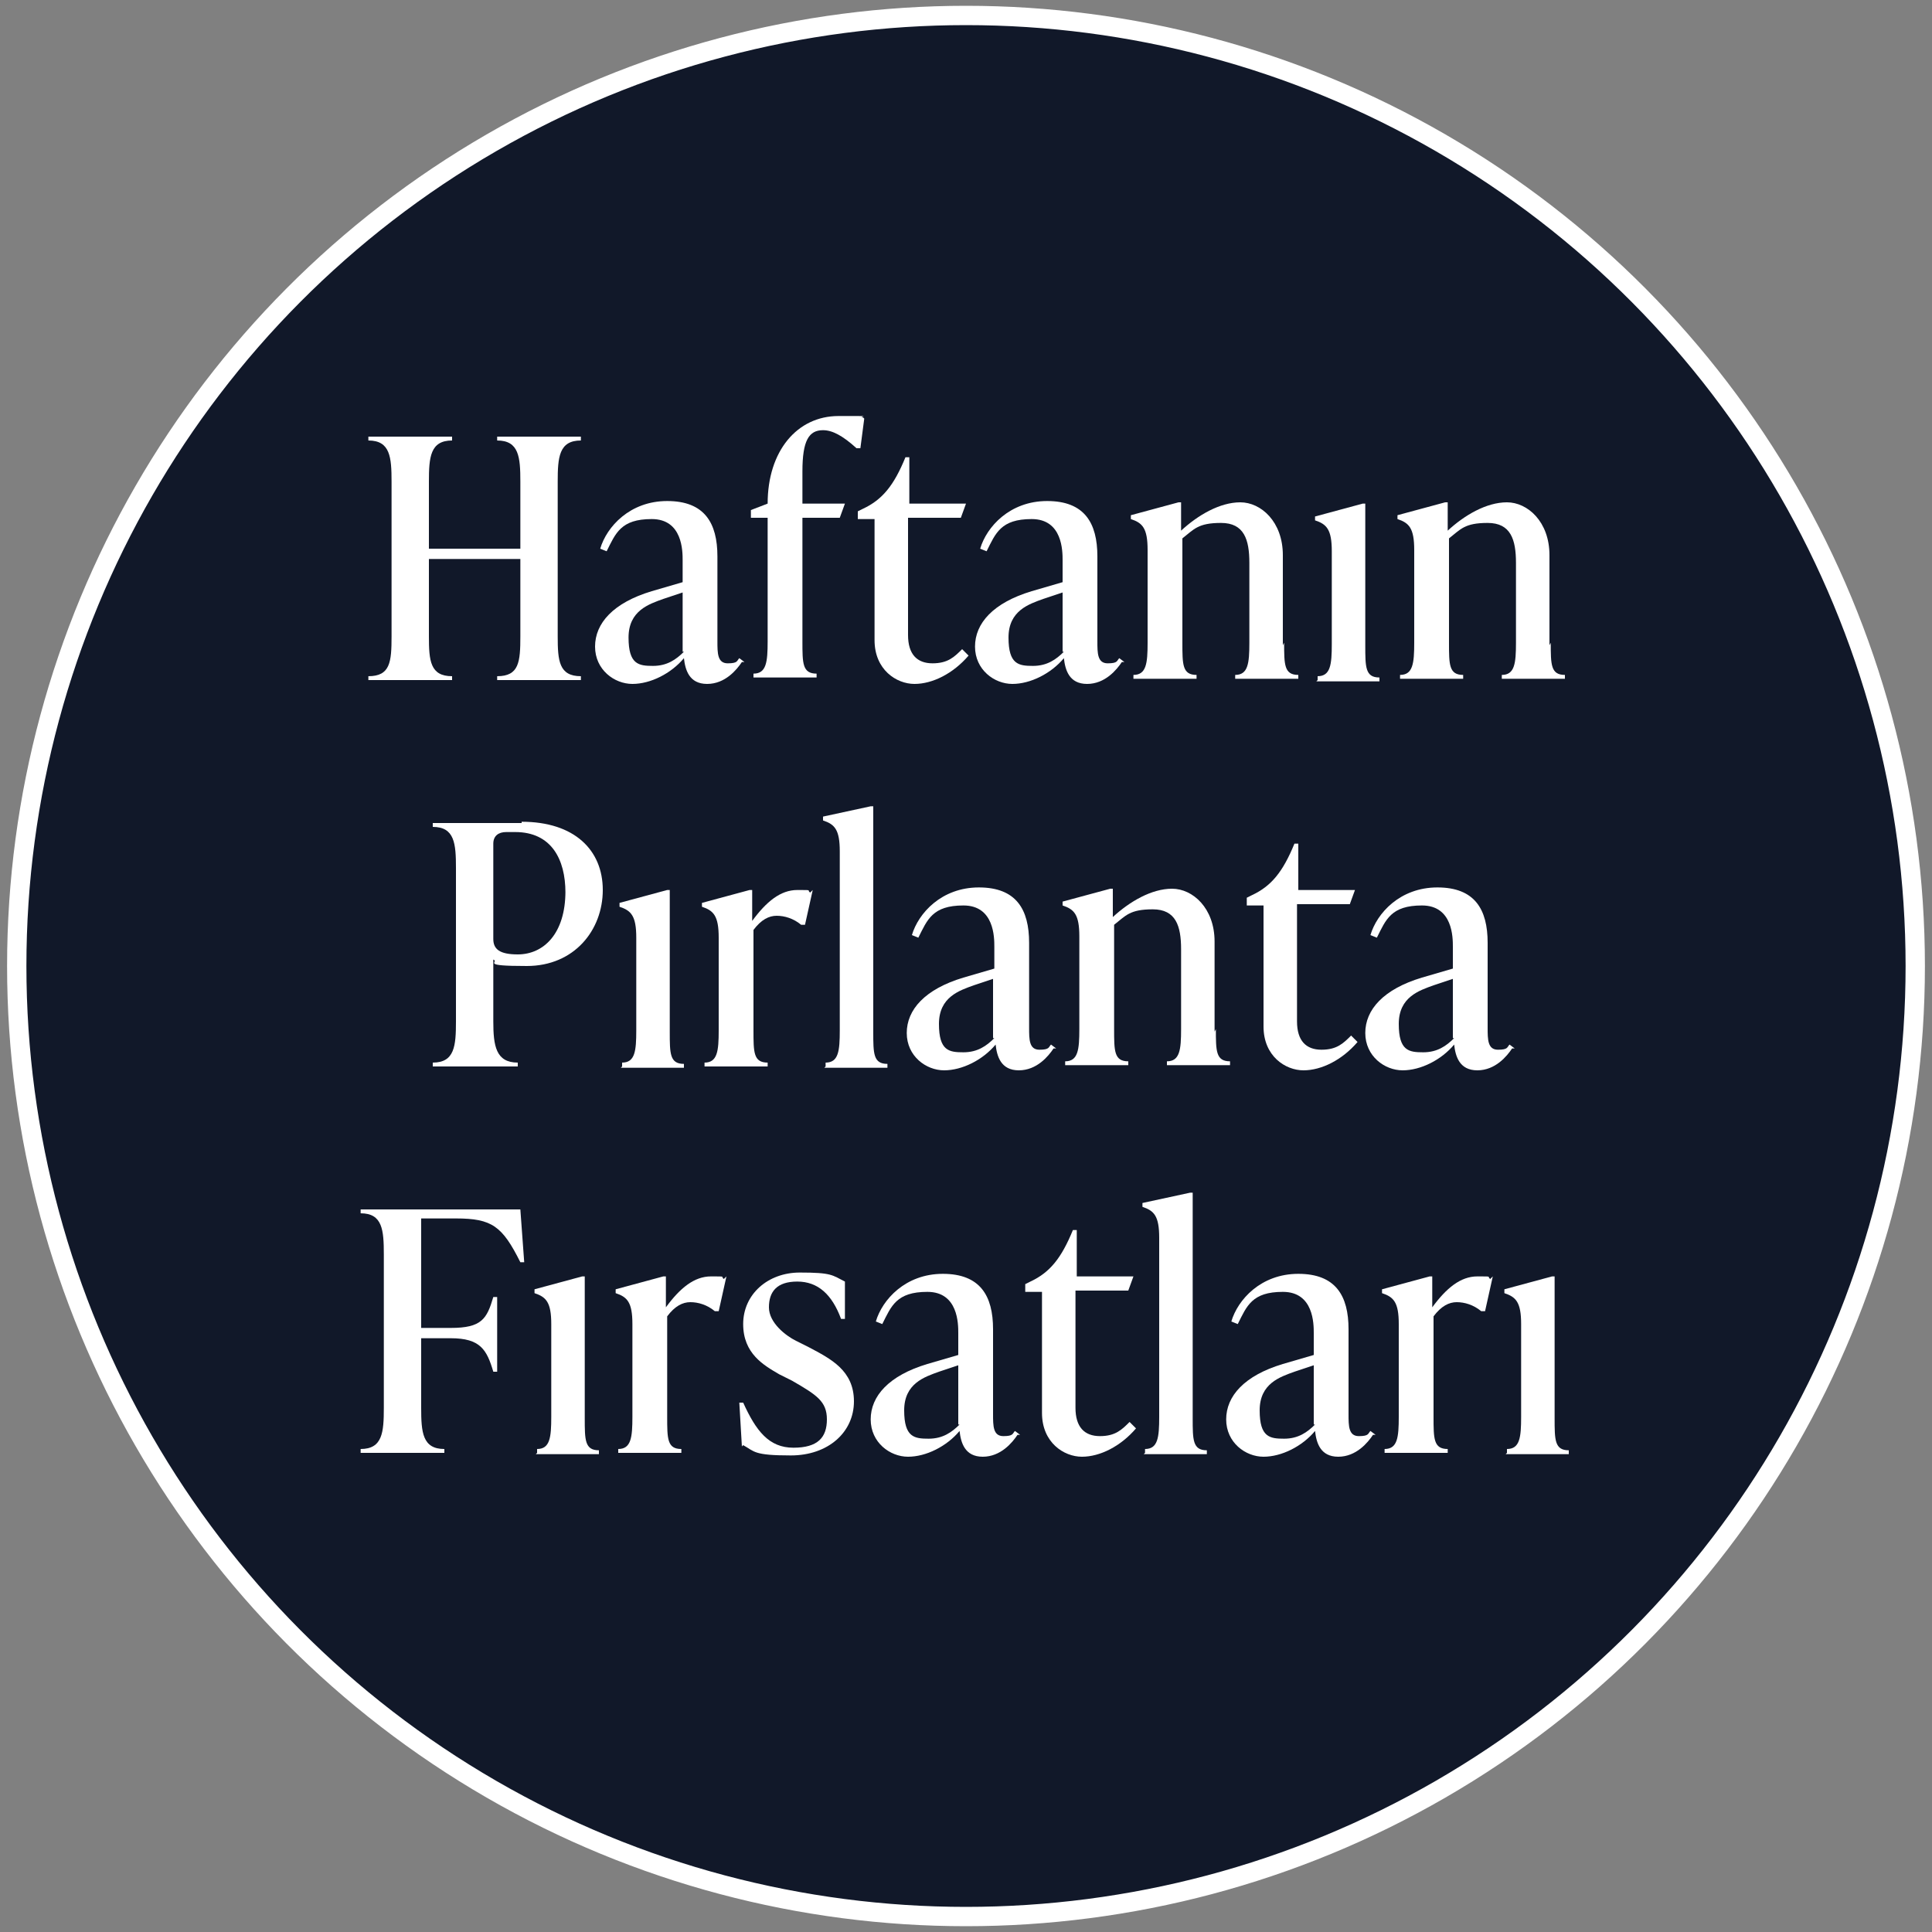 <?xml version="1.0" encoding="UTF-8"?>
<svg xmlns="http://www.w3.org/2000/svg" version="1.1" viewBox="0 0 150 150">
  <rect x="0" y="0" width="150" height="150" fill="#808080" stroke="none"/>
  <defs>
    <style>
      .cls-1 {
        fill: #fff;
      }

      .cls-2 {
        fill: #111829;
        stroke: #fff;
        stroke-miterlimit: 10;
        stroke-width: 1.5px;
      }
    </style>
  </defs>
  <!-- Generator: Adobe Illustrator 28.7.7, SVG Export Plug-In . SVG Version: 1.2.0 Build 194)  -->
  <g>
    <g id="Layer_1">
      <ellipse class="cls-2" cx="75" cy="75" rx="73.7" ry="73.8"/>
      <g>
        <path class="cls-1" d="M45.1,34.2c-1.7,0-1.8,1.3-1.8,3.2v12c0,1.9.1,3.1,1.8,3.1v.3h-6.5v-.3c1.7,0,1.8-1.1,1.8-3.1v-6h-7.1v6c0,1.9.1,3.1,1.8,3.1v.3h-6.5v-.3c1.7,0,1.8-1.1,1.8-3.1v-12c0-1.9-.1-3.2-1.8-3.2v-.3h6.5v.3c-1.7,0-1.8,1.3-1.8,3.2v5.2h7.1v-5.2c0-1.9-.1-3.2-1.8-3.2v-.3h6.5v.3Z"/>
        <path class="cls-1" d="M57.6,51.4c-.4.6-1.3,1.7-2.7,1.7s-1.7-1.1-1.8-2c-1,1.2-2.6,2-4,2s-2.9-1.1-2.9-2.9,1.4-3.4,4.4-4.3l2.4-.7v-1.7c0-.7,0-3.2-2.4-3.2s-2.8,1.1-3.5,2.5l-.5-.2c.5-1.7,2.3-3.7,5.2-3.7s3.9,1.7,3.9,4.3v6.6c0,.9,0,1.7.8,1.7s.7-.2.9-.4l.4.3ZM53,50.6v-4.6l-1.5.5c-1.1.4-2.7.9-2.7,3s.8,2.2,1.9,2.2,1.8-.5,2.4-1.1Z"/>
        <path class="cls-1" d="M67.1,32.5l-.3,2.3h-.3c-1.1-1-1.9-1.4-2.6-1.4-1.1,0-1.6.8-1.6,3.2v2.5h3.3l-.4,1.1h-2.9v9.6c0,1.7,0,2.5,1.1,2.5v.3h-4.9v-.3c1,0,1.1-.9,1.1-2.5v-9.6h-1.3v-.6l1.3-.5c0-4.1,2.3-6.8,5.5-6.8s1.4,0,1.9.1Z"/>
        <path class="cls-1" d="M75.2,50.9c-1.2,1.4-2.8,2.2-4.2,2.2s-3.1-1.1-3.1-3.4v-9.4h-1.3v-.6l.4-.2c1.5-.7,2.4-1.8,3.3-4h.3v3.6h4.4l-.4,1.1h-4.1v9.1c0,1.5.7,2.2,1.9,2.2s1.7-.5,2.3-1.1l.4.4Z"/>
        <path class="cls-1" d="M87.1,51.4c-.4.6-1.3,1.7-2.7,1.7s-1.7-1.1-1.8-2c-1,1.2-2.6,2-4,2s-2.9-1.1-2.9-2.9,1.4-3.4,4.4-4.3l2.4-.7v-1.7c0-.7,0-3.2-2.4-3.2s-2.8,1.1-3.5,2.5l-.5-.2c.5-1.7,2.3-3.7,5.2-3.7s3.9,1.7,3.9,4.3v6.6c0,.9,0,1.7.8,1.7s.7-.2.9-.4l.4.3ZM82.5,50.6v-4.6l-1.5.5c-1.1.4-2.7.9-2.7,3s.8,2.2,1.9,2.2,1.8-.5,2.4-1.1Z"/>
        <path class="cls-1" d="M99.7,49.9c0,1.7,0,2.5,1.1,2.5v.3h-4.9v-.3c1,0,1.1-.9,1.1-2.5v-6.2c0-1.8-.4-3.1-2.2-3.1s-2.1.5-3,1.2v8.1c0,1.7,0,2.5,1.1,2.5v.3h-4.9v-.3c1,0,1.1-.9,1.1-2.5v-7.2c0-1.7-.4-2.1-1.3-2.4v-.3l3.7-1h.2v2.2c1.3-1.2,3-2.2,4.6-2.2s3.3,1.5,3.3,4.1v7Z"/>
        <path class="cls-1" d="M102.3,52.8v-.3c1,0,1.1-.9,1.1-2.5v-7.2c0-1.7-.4-2.1-1.3-2.4v-.3l3.7-1h.2v11c0,1.7,0,2.5,1.1,2.5v.3h-4.9Z"/>
        <path class="cls-1" d="M120.4,49.9c0,1.7,0,2.5,1.1,2.5v.3h-4.9v-.3c1,0,1.1-.9,1.1-2.5v-6.2c0-1.8-.4-3.1-2.2-3.1s-2.1.5-3,1.2v8.1c0,1.7,0,2.5,1.1,2.5v.3h-4.9v-.3c1,0,1.1-.9,1.1-2.5v-7.2c0-1.7-.4-2.1-1.3-2.4v-.3l3.7-1h.2v2.2c1.3-1.2,3-2.2,4.6-2.2s3.3,1.5,3.3,4.1v7Z"/>
        <path class="cls-1" d="M40.5,63.8c4.1,0,6.3,2.2,6.3,5.3s-2.2,5.9-5.9,5.9-2.1-.3-2.6-.5v4.8c0,1.9.2,3.2,1.9,3.2v.3h-6.6v-.3c1.7,0,1.8-1.3,1.8-3.2v-11.9c0-1.9-.1-3.2-1.8-3.2v-.3h6.9ZM43.9,69.3c0-2.6-1.1-4.7-3.9-4.7h-.7c-.6,0-1,.3-1,.9v7.4c0,.8.5,1.2,1.9,1.2,2,0,3.7-1.6,3.7-4.9Z"/>
        <path class="cls-1" d="M48.3,82.8v-.3c1,0,1.1-.9,1.1-2.5v-7.2c0-1.7-.4-2.1-1.3-2.4v-.3l3.7-1h.2v11c0,1.7,0,2.5,1.1,2.5v.3h-4.9Z"/>
        <path class="cls-1" d="M63.1,69.1l-.6,2.7h-.3c-.6-.5-1.3-.7-1.9-.7s-1.2.3-1.8,1.1v7.8c0,1.7,0,2.5,1.1,2.5v.3h-4.9v-.3c1,0,1.1-.9,1.1-2.5v-7.2c0-1.7-.4-2.1-1.3-2.4v-.3l3.7-1h.2v2.4c1.1-1.5,2.2-2.4,3.5-2.4s.7,0,1,.2Z"/>
        <path class="cls-1" d="M64.1,82.8v-.3c1,0,1.1-.9,1.1-2.5v-13.9c0-1.7-.4-2.1-1.3-2.4v-.3l3.7-.8h.2v17.5c0,1.7,0,2.5,1.1,2.5v.3h-4.9Z"/>
        <path class="cls-1" d="M81.8,81.4c-.4.6-1.3,1.7-2.7,1.7s-1.7-1.1-1.8-2c-1,1.2-2.6,2-4,2s-2.9-1.1-2.9-2.9,1.4-3.4,4.4-4.3l2.4-.7v-1.7c0-.7,0-3.2-2.4-3.2s-2.8,1.1-3.5,2.5l-.5-.2c.5-1.7,2.3-3.7,5.2-3.7s3.9,1.7,3.9,4.3v6.6c0,.9,0,1.7.8,1.7s.7-.2.9-.4l.4.3ZM77.1,80.6v-4.6l-1.5.5c-1.1.4-2.7.9-2.7,3s.8,2.2,1.9,2.2,1.8-.5,2.4-1.1Z"/>
        <path class="cls-1" d="M94.4,79.9c0,1.7,0,2.5,1.1,2.5v.3h-4.9v-.3c1,0,1.1-.9,1.1-2.5v-6.2c0-1.8-.4-3.1-2.2-3.1s-2.1.5-3,1.2v8.1c0,1.7,0,2.5,1.1,2.5v.3h-4.9v-.3c1,0,1.1-.9,1.1-2.5v-7.2c0-1.7-.4-2.1-1.3-2.4v-.3l3.7-1h.2v2.2c1.3-1.2,3-2.2,4.6-2.2s3.3,1.5,3.3,4.1v7Z"/>
        <path class="cls-1" d="M105.4,80.9c-1.2,1.4-2.8,2.2-4.2,2.2s-3.1-1.1-3.1-3.4v-9.4h-1.3v-.6l.4-.2c1.5-.7,2.4-1.8,3.3-4h.3v3.6h4.4l-.4,1.1h-4.1v9.1c0,1.5.7,2.2,1.9,2.2s1.7-.5,2.3-1.1l.4.4Z"/>
        <path class="cls-1" d="M117.4,81.4c-.4.6-1.3,1.7-2.7,1.7s-1.7-1.1-1.8-2c-1,1.2-2.6,2-4,2s-2.9-1.1-2.9-2.9,1.4-3.4,4.4-4.3l2.4-.7v-1.7c0-.7,0-3.2-2.4-3.2s-2.8,1.1-3.5,2.5l-.5-.2c.5-1.7,2.3-3.7,5.2-3.7s3.9,1.7,3.9,4.3v6.6c0,.9,0,1.7.8,1.7s.7-.2.9-.4l.4.3ZM112.8,80.6v-4.6l-1.5.5c-1.1.4-2.7.9-2.7,3s.8,2.2,1.9,2.2,1.8-.5,2.4-1.1Z"/>
        <path class="cls-1" d="M40.4,93.9l.3,4.1h-.3c-1.4-2.8-2.2-3.4-5-3.4h-2.7v8.5h2.3c2.4,0,2.8-.7,3.3-2.4h.3v5.8h-.3c-.5-1.7-1-2.6-3.3-2.6h-2.3v5.4c0,1.9.1,3.2,1.8,3.2v.3h-6.5v-.3c1.7,0,1.8-1.3,1.8-3.2v-11.9c0-1.9-.1-3.2-1.8-3.2v-.3h12.3Z"/>
        <path class="cls-1" d="M41.7,112.8v-.3c1,0,1.1-.9,1.1-2.5v-7.2c0-1.7-.4-2.1-1.3-2.4v-.3l3.7-1h.2v11c0,1.7,0,2.5,1.1,2.5v.3h-4.9Z"/>
        <path class="cls-1" d="M56.4,99.1l-.6,2.7h-.3c-.6-.5-1.3-.7-1.9-.7s-1.2.3-1.8,1.1v7.8c0,1.7,0,2.5,1.1,2.5v.3h-4.9v-.3c1,0,1.1-.9,1.1-2.5v-7.2c0-1.7-.4-2.1-1.3-2.4v-.3l3.7-1h.2v2.4c1.1-1.5,2.2-2.4,3.5-2.4s.7,0,1,.2Z"/>
        <path class="cls-1" d="M57.6,112.3l-.2-3.4h.3c1,2.2,2,3.5,3.9,3.5s2.6-.8,2.6-2.2-.8-1.9-2.7-3l-1-.5c-1.2-.7-2.8-1.6-2.8-3.9s1.9-4,4.4-4,2.5.2,3.5.7v2.9h-.3c-.7-1.9-1.8-2.9-3.4-2.9s-2.2.8-2.2,2,1.3,2.2,2.1,2.6l1,.5c1.7.9,3.5,1.8,3.5,4.2s-2,4.2-4.9,4.2-2.8-.3-3.7-.8Z"/>
        <path class="cls-1" d="M79,111.4c-.4.6-1.3,1.7-2.7,1.7s-1.7-1.1-1.8-2c-1,1.2-2.6,2-4,2s-2.9-1.1-2.9-2.9,1.4-3.4,4.4-4.3l2.4-.7v-1.7c0-.7,0-3.2-2.4-3.2s-2.8,1.1-3.5,2.5l-.5-.2c.5-1.7,2.3-3.7,5.2-3.7s3.9,1.7,3.9,4.3v6.6c0,.9,0,1.7.8,1.7s.7-.2.9-.4l.4.3ZM74.4,110.6v-4.6l-1.5.5c-1.1.4-2.7.9-2.7,3s.8,2.2,1.9,2.2,1.8-.5,2.4-1.1Z"/>
        <path class="cls-1" d="M88.2,110.9c-1.2,1.4-2.8,2.2-4.2,2.2s-3.1-1.1-3.1-3.4v-9.4h-1.3v-.6l.4-.2c1.5-.7,2.4-1.8,3.3-4h.3v3.6h4.4l-.4,1.1h-4.1v9.1c0,1.5.7,2.2,1.9,2.2s1.7-.5,2.3-1.1l.4.4Z"/>
        <path class="cls-1" d="M88.9,112.8v-.3c1,0,1.1-.9,1.1-2.5v-13.9c0-1.7-.4-2.1-1.3-2.4v-.3l3.7-.8h.2v17.5c0,1.7,0,2.5,1.1,2.5v.3h-4.9Z"/>
        <path class="cls-1" d="M106.6,111.4c-.4.6-1.3,1.7-2.7,1.7s-1.7-1.1-1.8-2c-1,1.2-2.6,2-4,2s-2.9-1.1-2.9-2.9,1.4-3.4,4.4-4.3l2.4-.7v-1.7c0-.7,0-3.2-2.4-3.2s-2.8,1.1-3.5,2.5l-.5-.2c.5-1.7,2.3-3.7,5.2-3.7s3.9,1.7,3.9,4.3v6.6c0,.9,0,1.7.8,1.7s.7-.2.9-.4l.4.3ZM102,110.6v-4.6l-1.5.5c-1.1.4-2.7.9-2.7,3s.8,2.2,1.9,2.2,1.8-.5,2.4-1.1Z"/>
        <path class="cls-1" d="M115.9,99.1l-.6,2.7h-.3c-.6-.5-1.3-.7-1.9-.7s-1.2.3-1.8,1.1v7.8c0,1.7,0,2.5,1.1,2.5v.3h-4.9v-.3c1,0,1.1-.9,1.1-2.5v-7.2c0-1.7-.4-2.1-1.3-2.4v-.3l3.7-1h.2v2.4c1.1-1.5,2.2-2.4,3.5-2.4s.7,0,1,.2Z"/>
        <path class="cls-1" d="M117,112.8v-.3c1,0,1.1-.9,1.1-2.5v-7.2c0-1.7-.4-2.1-1.3-2.4v-.3l3.7-1h.2v11c0,1.7,0,2.5,1.1,2.5v.3h-4.9Z"/>
      </g>
    </g>
  </g>
</svg>